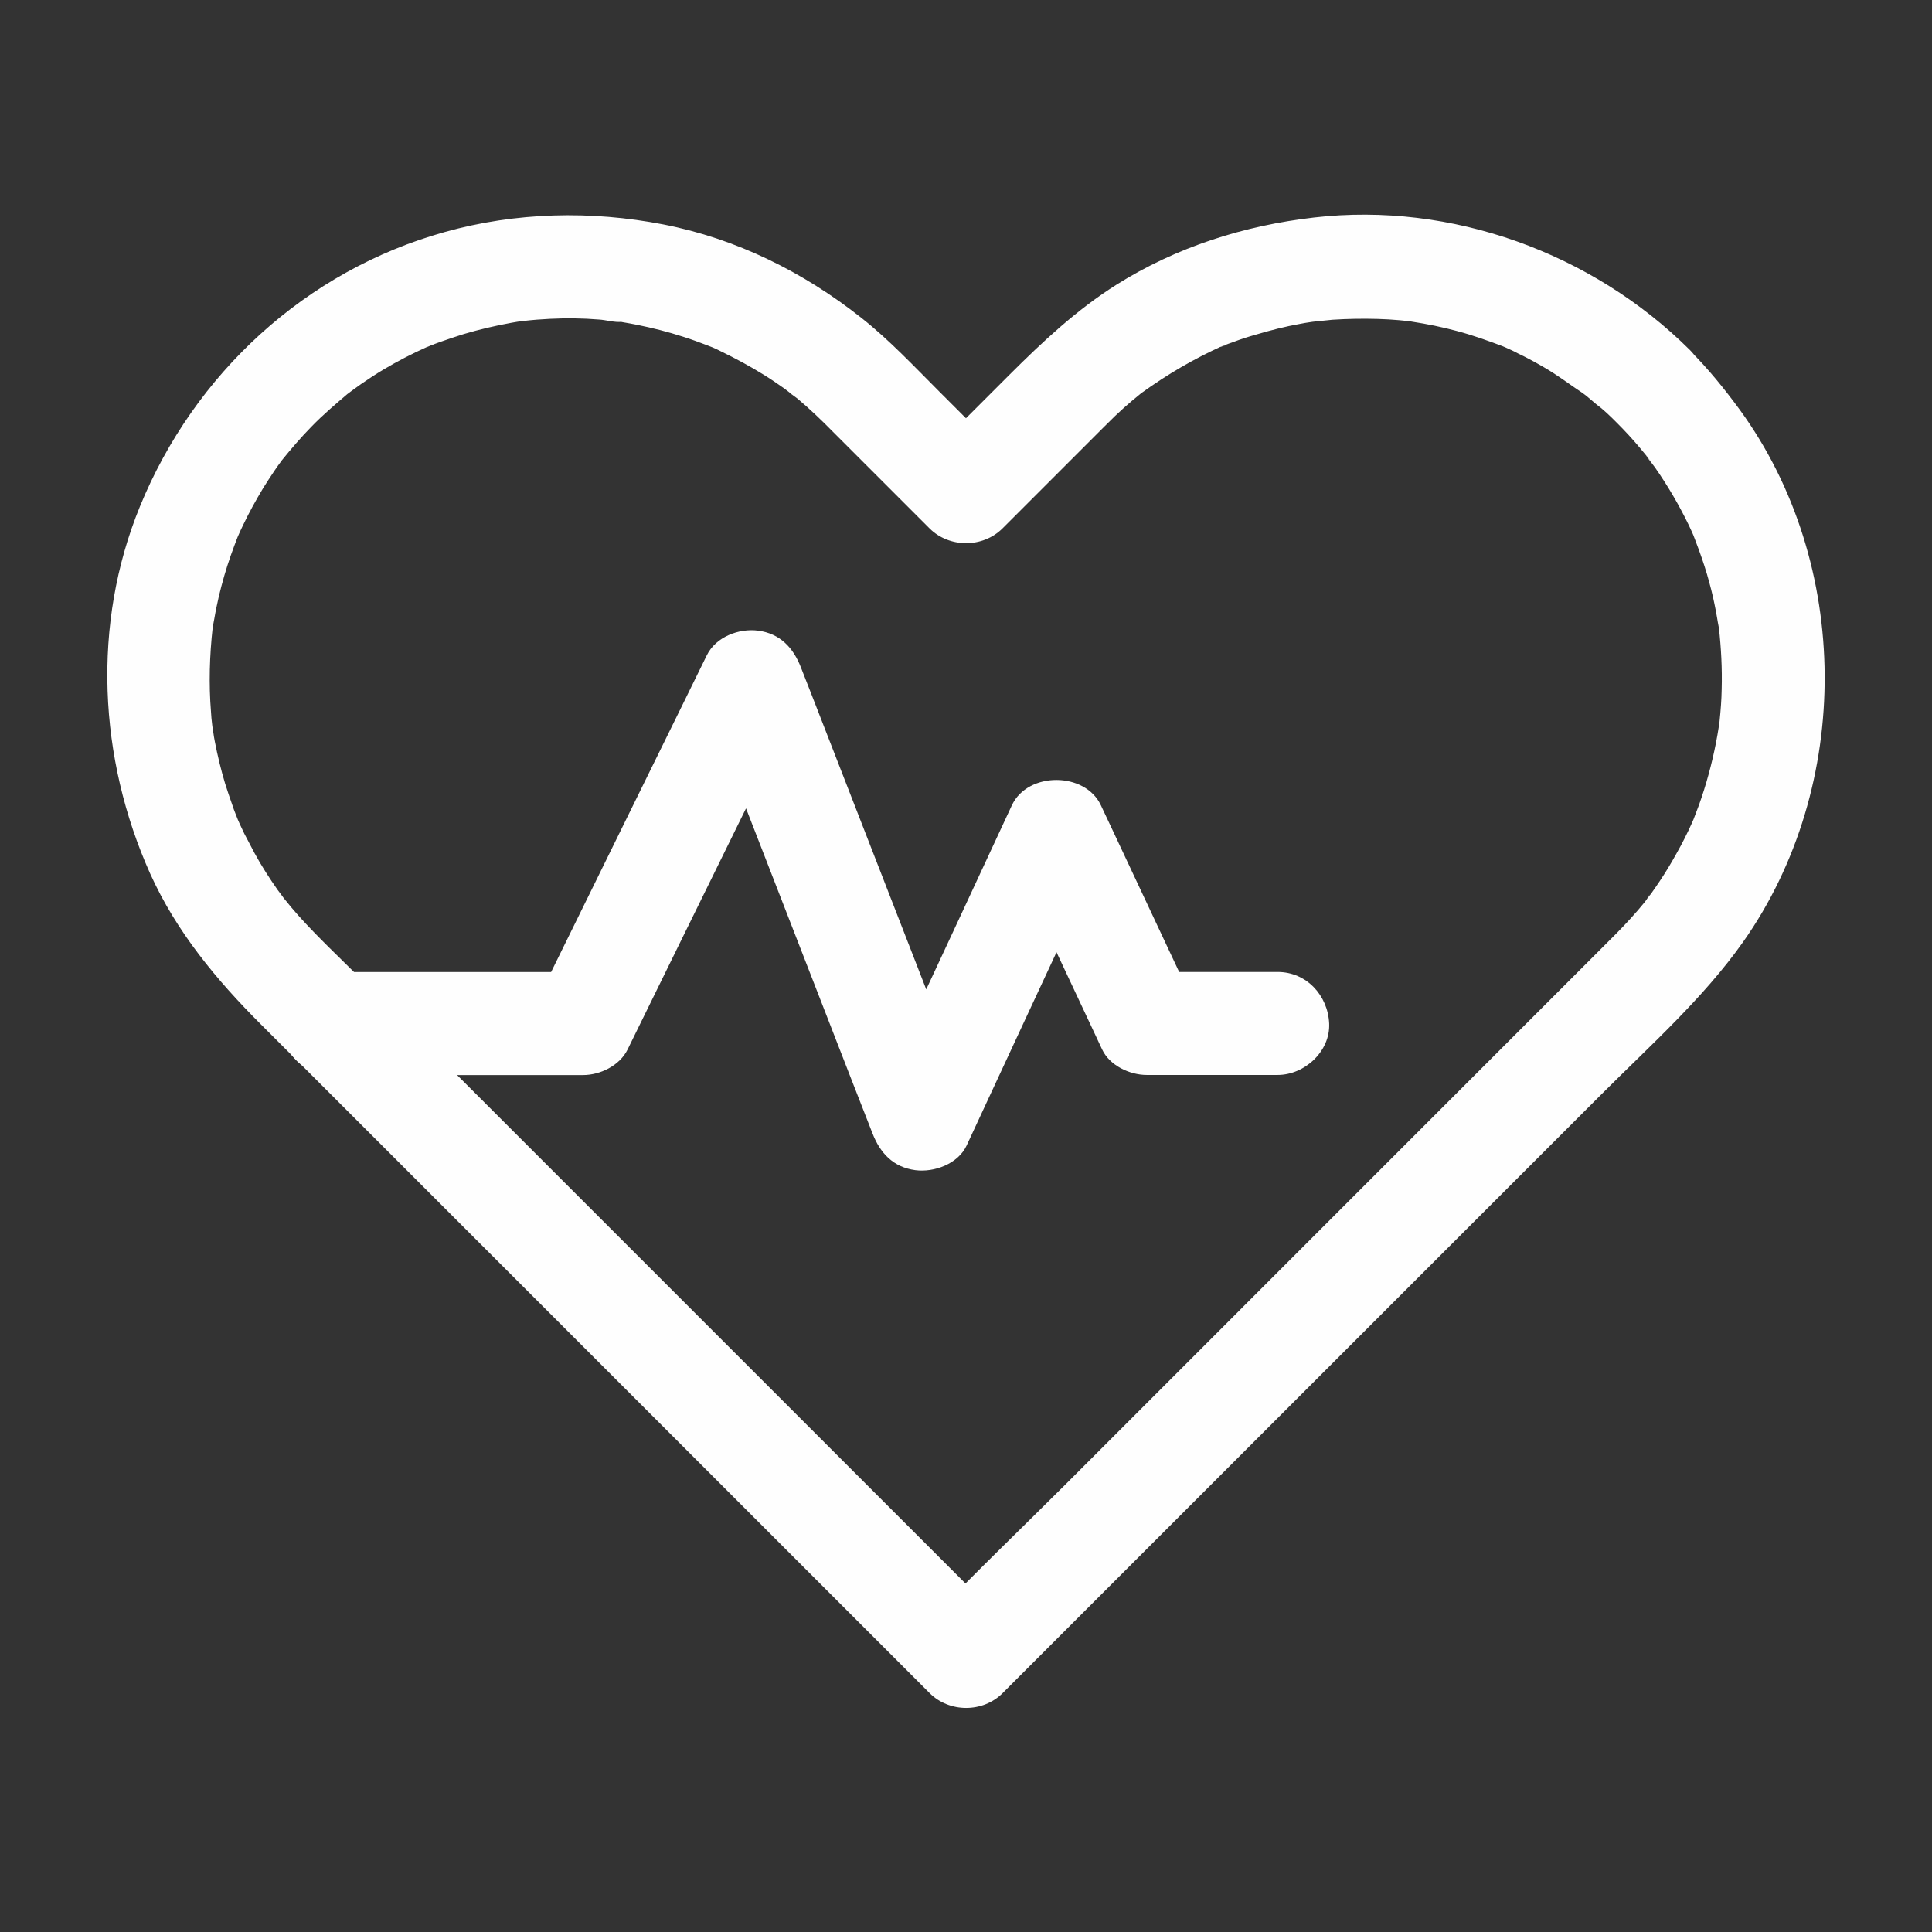 <svg width="36" height="36" viewBox="0 0 36 36" fill="none" xmlns="http://www.w3.org/2000/svg">
<rect x="0" y="0" width="36" height="36" fill="#333333" stroke="none"/>
<path d="M30.13 7.88C30.276 8.026 30.414 8.175 30.547 8.333C30.621 8.418 30.686 8.505 30.759 8.591C30.557 8.358 30.79 8.64 30.836 8.707C31.074 9.047 31.284 9.405 31.466 9.781C31.504 9.861 31.542 9.943 31.576 10.024C31.656 10.205 31.489 9.806 31.561 9.993C31.573 10.027 31.588 10.058 31.599 10.093C31.676 10.293 31.745 10.492 31.806 10.695C31.86 10.884 31.911 11.071 31.948 11.26C31.966 11.344 31.982 11.432 31.997 11.521C32.005 11.575 32.015 11.625 32.025 11.678C32.068 11.942 32.009 11.512 32.028 11.685C32.071 12.069 32.092 12.458 32.081 12.845C32.078 13.036 32.063 13.231 32.043 13.425C32.04 13.479 32.031 13.529 32.025 13.582C32.002 13.781 32.063 13.339 32.028 13.536C32.012 13.64 31.994 13.743 31.974 13.846C31.897 14.237 31.793 14.621 31.659 14.997C31.625 15.089 31.59 15.181 31.555 15.271C31.481 15.455 31.65 15.056 31.57 15.24C31.555 15.271 31.539 15.304 31.527 15.335C31.439 15.53 31.343 15.722 31.235 15.911C31.14 16.083 31.036 16.256 30.925 16.421C30.876 16.497 30.821 16.571 30.769 16.648C30.738 16.691 30.695 16.735 30.669 16.783C30.81 16.537 30.7 16.744 30.65 16.806C30.485 17.009 30.305 17.205 30.121 17.392L29.921 17.592C29.529 17.984 29.141 18.372 28.751 18.762C27.341 20.172 25.929 21.584 24.521 22.992C22.97 24.543 21.422 26.091 19.872 27.642C19.03 28.483 18.17 29.303 17.353 30.16C17.341 30.172 17.33 30.183 17.32 30.193H18.678L12.165 23.68C11.133 22.648 10.1 21.615 9.071 20.586C8.288 19.803 7.505 19.02 6.722 18.237C6.335 17.85 5.927 17.469 5.558 17.058C5.474 16.963 5.389 16.863 5.31 16.763C5.287 16.735 5.264 16.705 5.24 16.676C5.233 16.668 5.366 16.845 5.305 16.76C5.262 16.699 5.217 16.64 5.174 16.583C5.018 16.361 4.87 16.131 4.741 15.893C4.677 15.773 4.616 15.655 4.553 15.535C4.525 15.476 4.499 15.424 4.473 15.366C4.454 15.32 4.358 15.108 4.424 15.258C4.488 15.412 4.408 15.215 4.393 15.174C4.37 15.116 4.347 15.059 4.328 14.997C4.279 14.862 4.236 14.729 4.193 14.595C4.117 14.342 4.055 14.085 4.004 13.823C3.992 13.761 3.981 13.7 3.974 13.642C3.966 13.599 3.935 13.377 3.958 13.562C3.981 13.734 3.955 13.528 3.951 13.482C3.943 13.413 3.935 13.344 3.932 13.27C3.889 12.745 3.905 12.218 3.963 11.692C3.981 11.523 3.929 11.922 3.963 11.71C3.971 11.649 3.981 11.587 3.994 11.526C4.017 11.388 4.047 11.249 4.078 11.111C4.14 10.853 4.213 10.597 4.301 10.348C4.344 10.228 4.385 10.115 4.431 9.998C4.493 9.844 4.344 10.198 4.428 10.006C4.459 9.932 4.493 9.86 4.528 9.788C4.639 9.554 4.766 9.324 4.9 9.101C4.973 8.986 5.045 8.871 5.122 8.76C5.156 8.707 5.196 8.656 5.233 8.604C5.248 8.581 5.267 8.558 5.282 8.539C5.397 8.383 5.178 8.67 5.248 8.582C5.425 8.364 5.606 8.152 5.801 7.953C6.024 7.722 6.265 7.52 6.51 7.311C6.59 7.242 6.441 7.365 6.441 7.365C6.475 7.342 6.51 7.316 6.546 7.288C6.607 7.245 6.665 7.2 6.727 7.157C6.865 7.062 7.006 6.969 7.149 6.884C7.407 6.731 7.674 6.592 7.947 6.47C7.947 6.47 8.058 6.427 8.063 6.42C8.059 6.433 7.84 6.508 8.004 6.448C8.069 6.42 8.139 6.394 8.204 6.371C8.35 6.318 8.496 6.272 8.641 6.225C8.933 6.138 9.233 6.069 9.532 6.014C9.601 6.001 9.673 5.991 9.744 5.98C9.87 5.961 9.541 6.003 9.67 5.992C9.701 5.989 9.732 5.984 9.762 5.98C9.924 5.961 10.085 5.949 10.246 5.941C10.55 5.926 10.857 5.929 11.159 5.954C11.29 5.961 11.454 6.012 11.586 5.997C11.571 6 11.344 5.963 11.513 5.989C11.543 5.992 11.574 5.997 11.605 6.004C11.697 6.02 11.786 6.035 11.873 6.053C12.165 6.112 12.449 6.184 12.733 6.276C12.879 6.322 13.025 6.376 13.166 6.43C13.194 6.442 13.225 6.453 13.251 6.463C13.37 6.51 13.074 6.387 13.192 6.436C13.269 6.47 13.343 6.5 13.42 6.54C13.699 6.675 13.976 6.824 14.241 6.989C14.364 7.065 14.487 7.15 14.607 7.234C14.668 7.277 14.722 7.326 14.788 7.365C14.565 7.219 14.818 7.392 14.868 7.434C15.098 7.629 15.316 7.836 15.528 8.053C16.012 8.536 16.492 9.017 16.976 9.501C17.091 9.616 17.206 9.731 17.321 9.846C17.687 10.211 18.311 10.214 18.68 9.846L20.561 7.965C20.63 7.896 20.702 7.824 20.776 7.753C20.876 7.658 20.979 7.564 21.086 7.474C21.144 7.428 21.201 7.379 21.258 7.332C21.286 7.309 21.316 7.286 21.346 7.263C21.318 7.286 21.18 7.389 21.284 7.313C21.757 6.972 22.252 6.683 22.781 6.445C22.843 6.417 22.938 6.402 22.701 6.479C22.735 6.466 22.766 6.451 22.801 6.44C22.86 6.417 22.916 6.394 22.973 6.376C23.114 6.322 23.257 6.276 23.403 6.235C23.672 6.155 23.948 6.084 24.224 6.035C24.286 6.023 24.347 6.012 24.406 6.004C24.439 6.001 24.475 5.992 24.51 5.989C24.633 5.971 24.288 6.017 24.41 6.001C24.549 5.986 24.69 5.971 24.828 5.958C25.107 5.94 25.388 5.935 25.672 5.943C25.803 5.946 25.936 5.955 26.069 5.966C26.138 5.974 26.207 5.978 26.28 5.989C26.314 5.992 26.349 5.997 26.385 6.001C26.323 5.994 26.154 5.967 26.311 5.994C26.591 6.037 26.867 6.093 27.14 6.166C27.44 6.245 27.731 6.35 28.023 6.46C28.169 6.519 27.954 6.43 27.943 6.427C27.982 6.445 28.023 6.46 28.066 6.48C28.14 6.514 28.212 6.545 28.284 6.585C28.43 6.654 28.573 6.731 28.714 6.812C29.003 6.973 29.259 7.173 29.531 7.352C29.539 7.356 29.365 7.222 29.447 7.288C29.48 7.319 29.52 7.346 29.554 7.372C29.619 7.426 29.68 7.48 29.746 7.534C29.877 7.63 30.004 7.753 30.13 7.88C30.488 8.234 31.136 8.264 31.489 7.881C31.839 7.5 31.869 6.901 31.489 6.522C29.669 4.713 27.048 3.758 24.487 4.053C23.182 4.203 21.923 4.602 20.805 5.304C20.061 5.773 19.431 6.364 18.812 6.981L17.32 8.473H18.679C18.292 8.086 17.903 7.698 17.515 7.309C17.042 6.837 16.578 6.339 16.053 5.925C14.971 5.068 13.719 4.447 12.36 4.182C11.012 3.921 9.615 3.952 8.289 4.323C5.697 5.045 3.621 6.961 2.608 9.436C1.709 11.632 1.835 14.131 2.799 16.281C3.288 17.364 4.035 18.262 4.865 19.091C5.522 19.748 6.173 20.399 6.83 21.056C7.828 22.054 8.826 23.052 9.824 24.05L15.815 30.041C16.294 30.521 16.779 31.006 17.259 31.485C17.282 31.508 17.302 31.528 17.323 31.549C17.689 31.915 18.313 31.918 18.682 31.549C19.391 30.84 20.098 30.134 20.808 29.423C22.347 27.884 23.887 26.344 25.427 24.804L29.852 20.379C30.758 19.473 31.741 18.598 32.481 17.551C34.526 14.649 34.508 10.503 32.416 7.632C32.132 7.245 31.83 6.872 31.488 6.53C31.134 6.172 30.482 6.149 30.129 6.53C29.777 6.906 29.754 7.501 30.13 7.881L30.13 7.88Z" fill="#FEFEFE"/>
<path d="M23.807 18.111H21.366C21.642 18.268 21.918 18.43 22.195 18.587C21.703 17.54 21.212 16.491 20.721 15.447C20.652 15.301 20.582 15.152 20.513 15.005C20.219 14.378 19.15 14.375 18.855 15.005C18.126 16.574 17.396 18.145 16.663 19.715C16.558 19.938 16.455 20.161 16.352 20.379C16.936 20.455 17.522 20.532 18.106 20.609C17.745 19.688 17.387 18.763 17.028 17.842C16.46 16.38 15.889 14.912 15.32 13.451C15.19 13.113 15.056 12.775 14.924 12.437C14.783 12.072 14.537 11.805 14.126 11.751C13.768 11.705 13.34 11.866 13.171 12.209C12.818 12.927 12.465 13.649 12.111 14.366C11.546 15.51 10.988 16.657 10.422 17.802C10.292 18.063 10.165 18.327 10.036 18.588C10.312 18.432 10.588 18.269 10.865 18.112H6.768H6.182C5.678 18.112 5.199 18.555 5.222 19.072C5.245 19.591 5.644 20.032 6.182 20.032H10.278H10.865C11.184 20.032 11.548 19.855 11.694 19.556C12.047 18.837 12.4 18.115 12.753 17.398C13.318 16.254 13.877 15.107 14.442 13.962C14.573 13.701 14.7 13.437 14.829 13.176C14.246 13.099 13.659 13.022 13.076 12.946C13.437 13.867 13.794 14.791 14.154 15.713C14.722 17.174 15.293 18.642 15.861 20.104C15.992 20.442 16.125 20.779 16.257 21.117C16.398 21.483 16.644 21.75 17.056 21.804C17.406 21.85 17.851 21.688 18.011 21.346C18.74 19.777 19.469 18.206 20.203 16.635C20.308 16.413 20.41 16.19 20.513 15.972H18.855C19.346 17.019 19.838 18.068 20.329 19.112C20.398 19.258 20.467 19.407 20.536 19.554C20.675 19.854 21.051 20.03 21.366 20.03H23.807C24.311 20.03 24.79 19.588 24.767 19.071C24.744 18.547 24.344 18.111 23.807 18.111Z" fill="#FEFEFE"/>
</svg>
